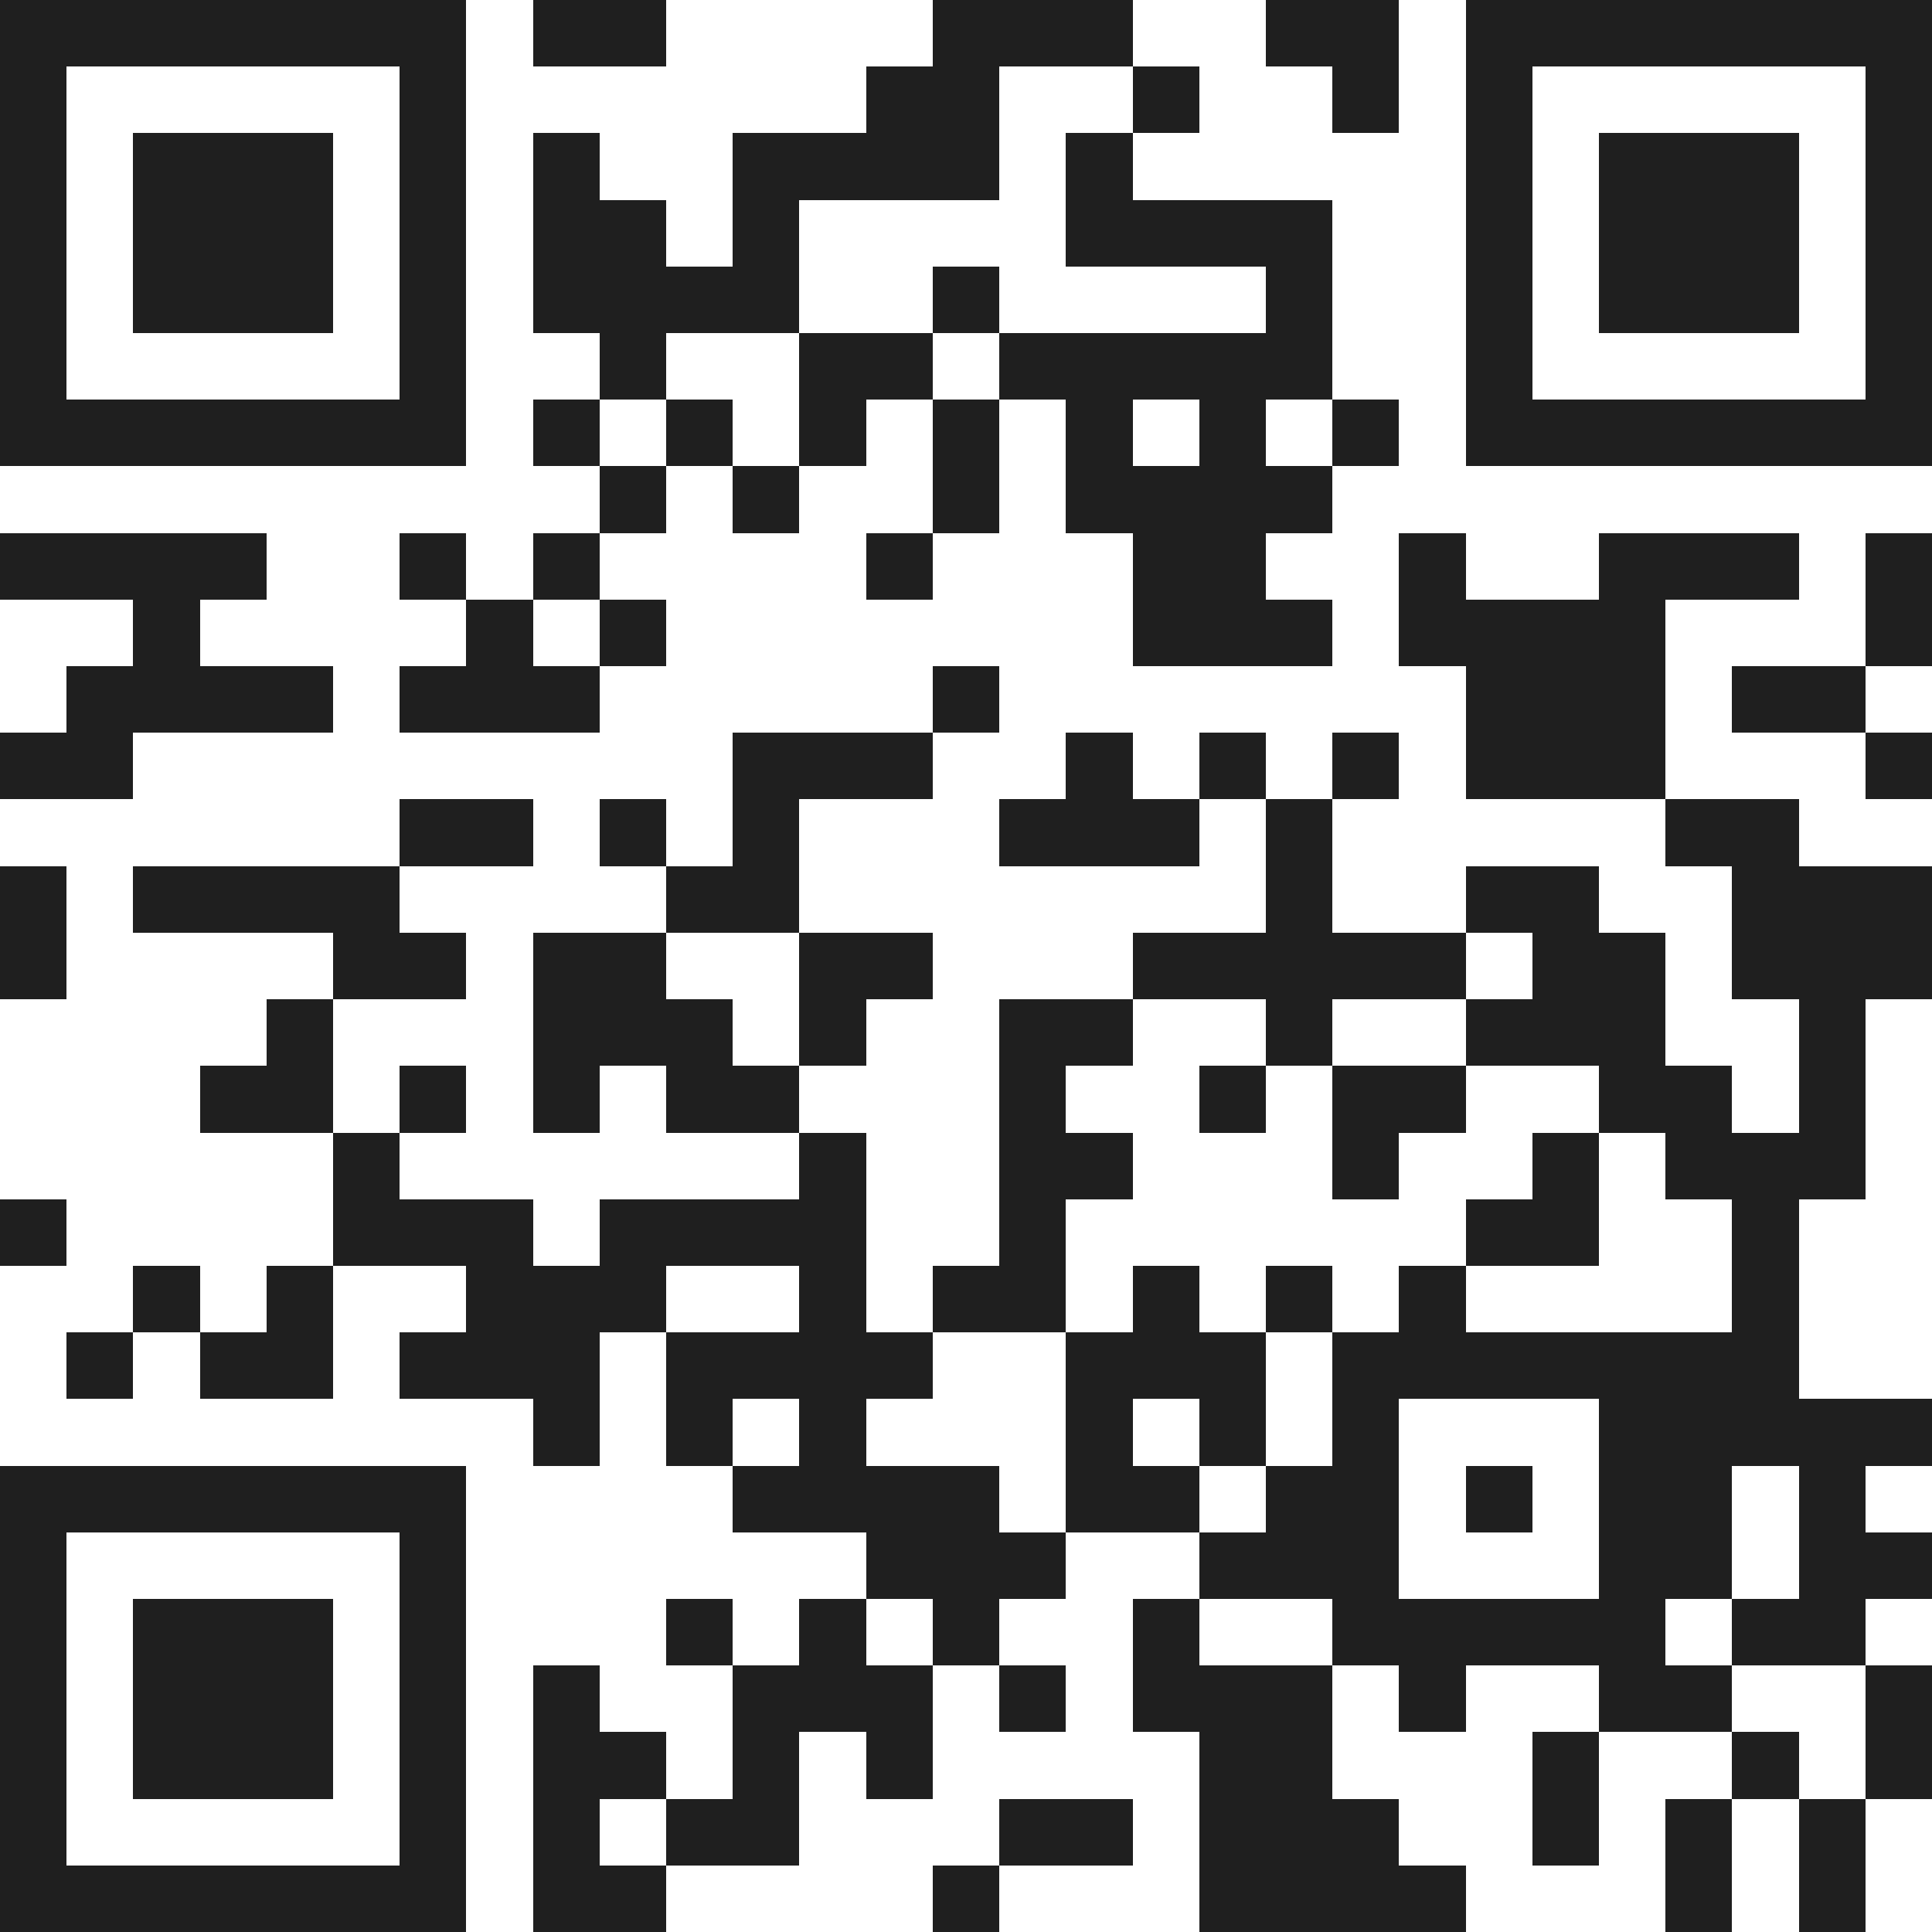 <svg xmlns="http://www.w3.org/2000/svg" viewBox="0 0 29 29" shape-rendering="crispEdges"><path fill="#ffffff" d="M0 0h29v29H0z"/><path stroke="#1f1f1f" d="M0 0.5h7m1 0h2m4 0h3m2 0h2m1 0h7M0 1.5h1m5 0h1m6 0h2m2 0h1m2 0h1m1 0h1m5 0h1M0 2.5h1m1 0h3m1 0h1m1 0h1m2 0h4m1 0h1m5 0h1m1 0h3m1 0h1M0 3.5h1m1 0h3m1 0h1m1 0h2m1 0h1m4 0h4m2 0h1m1 0h3m1 0h1M0 4.5h1m1 0h3m1 0h1m1 0h4m2 0h1m4 0h1m2 0h1m1 0h3m1 0h1M0 5.5h1m5 0h1m2 0h1m2 0h2m1 0h5m2 0h1m5 0h1M0 6.5h7m1 0h1m1 0h1m1 0h1m1 0h1m1 0h1m1 0h1m1 0h1m1 0h7M9 7.5h1m1 0h1m2 0h1m1 0h4M0 8.5h4m2 0h1m1 0h1m4 0h1m3 0h2m2 0h1m2 0h3m1 0h1M2 9.5h1m4 0h1m1 0h1m7 0h3m1 0h4m3 0h1M1 10.5h4m1 0h3m5 0h1m7 0h3m1 0h2M0 11.5h2m9 0h3m2 0h1m1 0h1m1 0h1m1 0h3m3 0h1M6 12.5h2m1 0h1m1 0h1m3 0h3m1 0h1m5 0h2M0 13.5h1m1 0h4m4 0h2m7 0h1m2 0h2m2 0h3M0 14.5h1m4 0h2m1 0h2m2 0h2m3 0h5m1 0h2m1 0h3M4 15.5h1m3 0h3m1 0h1m2 0h2m2 0h1m2 0h3m2 0h1M3 16.5h2m1 0h1m1 0h1m1 0h2m3 0h1m2 0h1m1 0h2m2 0h2m1 0h1M5 17.5h1m6 0h1m2 0h2m3 0h1m2 0h1m1 0h3M0 18.5h1m4 0h3m1 0h4m2 0h1m6 0h2m2 0h1M2 19.5h1m1 0h1m2 0h3m2 0h1m1 0h2m1 0h1m1 0h1m1 0h1m4 0h1M1 20.5h1m1 0h2m1 0h3m1 0h4m2 0h3m1 0h7M8 21.5h1m1 0h1m1 0h1m3 0h1m1 0h1m1 0h1m3 0h5M0 22.5h7m4 0h4m1 0h2m1 0h2m1 0h1m1 0h2m1 0h1M0 23.5h1m5 0h1m6 0h3m2 0h3m3 0h2m1 0h2M0 24.5h1m1 0h3m1 0h1m3 0h1m1 0h1m1 0h1m2 0h1m2 0h5m1 0h2M0 25.5h1m1 0h3m1 0h1m1 0h1m2 0h3m1 0h1m1 0h3m1 0h1m2 0h2m2 0h1M0 26.5h1m1 0h3m1 0h1m1 0h2m1 0h1m1 0h1m4 0h2m3 0h1m2 0h1m1 0h1M0 27.5h1m5 0h1m1 0h1m1 0h2m3 0h2m1 0h3m2 0h1m1 0h1m1 0h1M0 28.5h7m1 0h2m4 0h1m3 0h4m3 0h1m1 0h1"/></svg>
